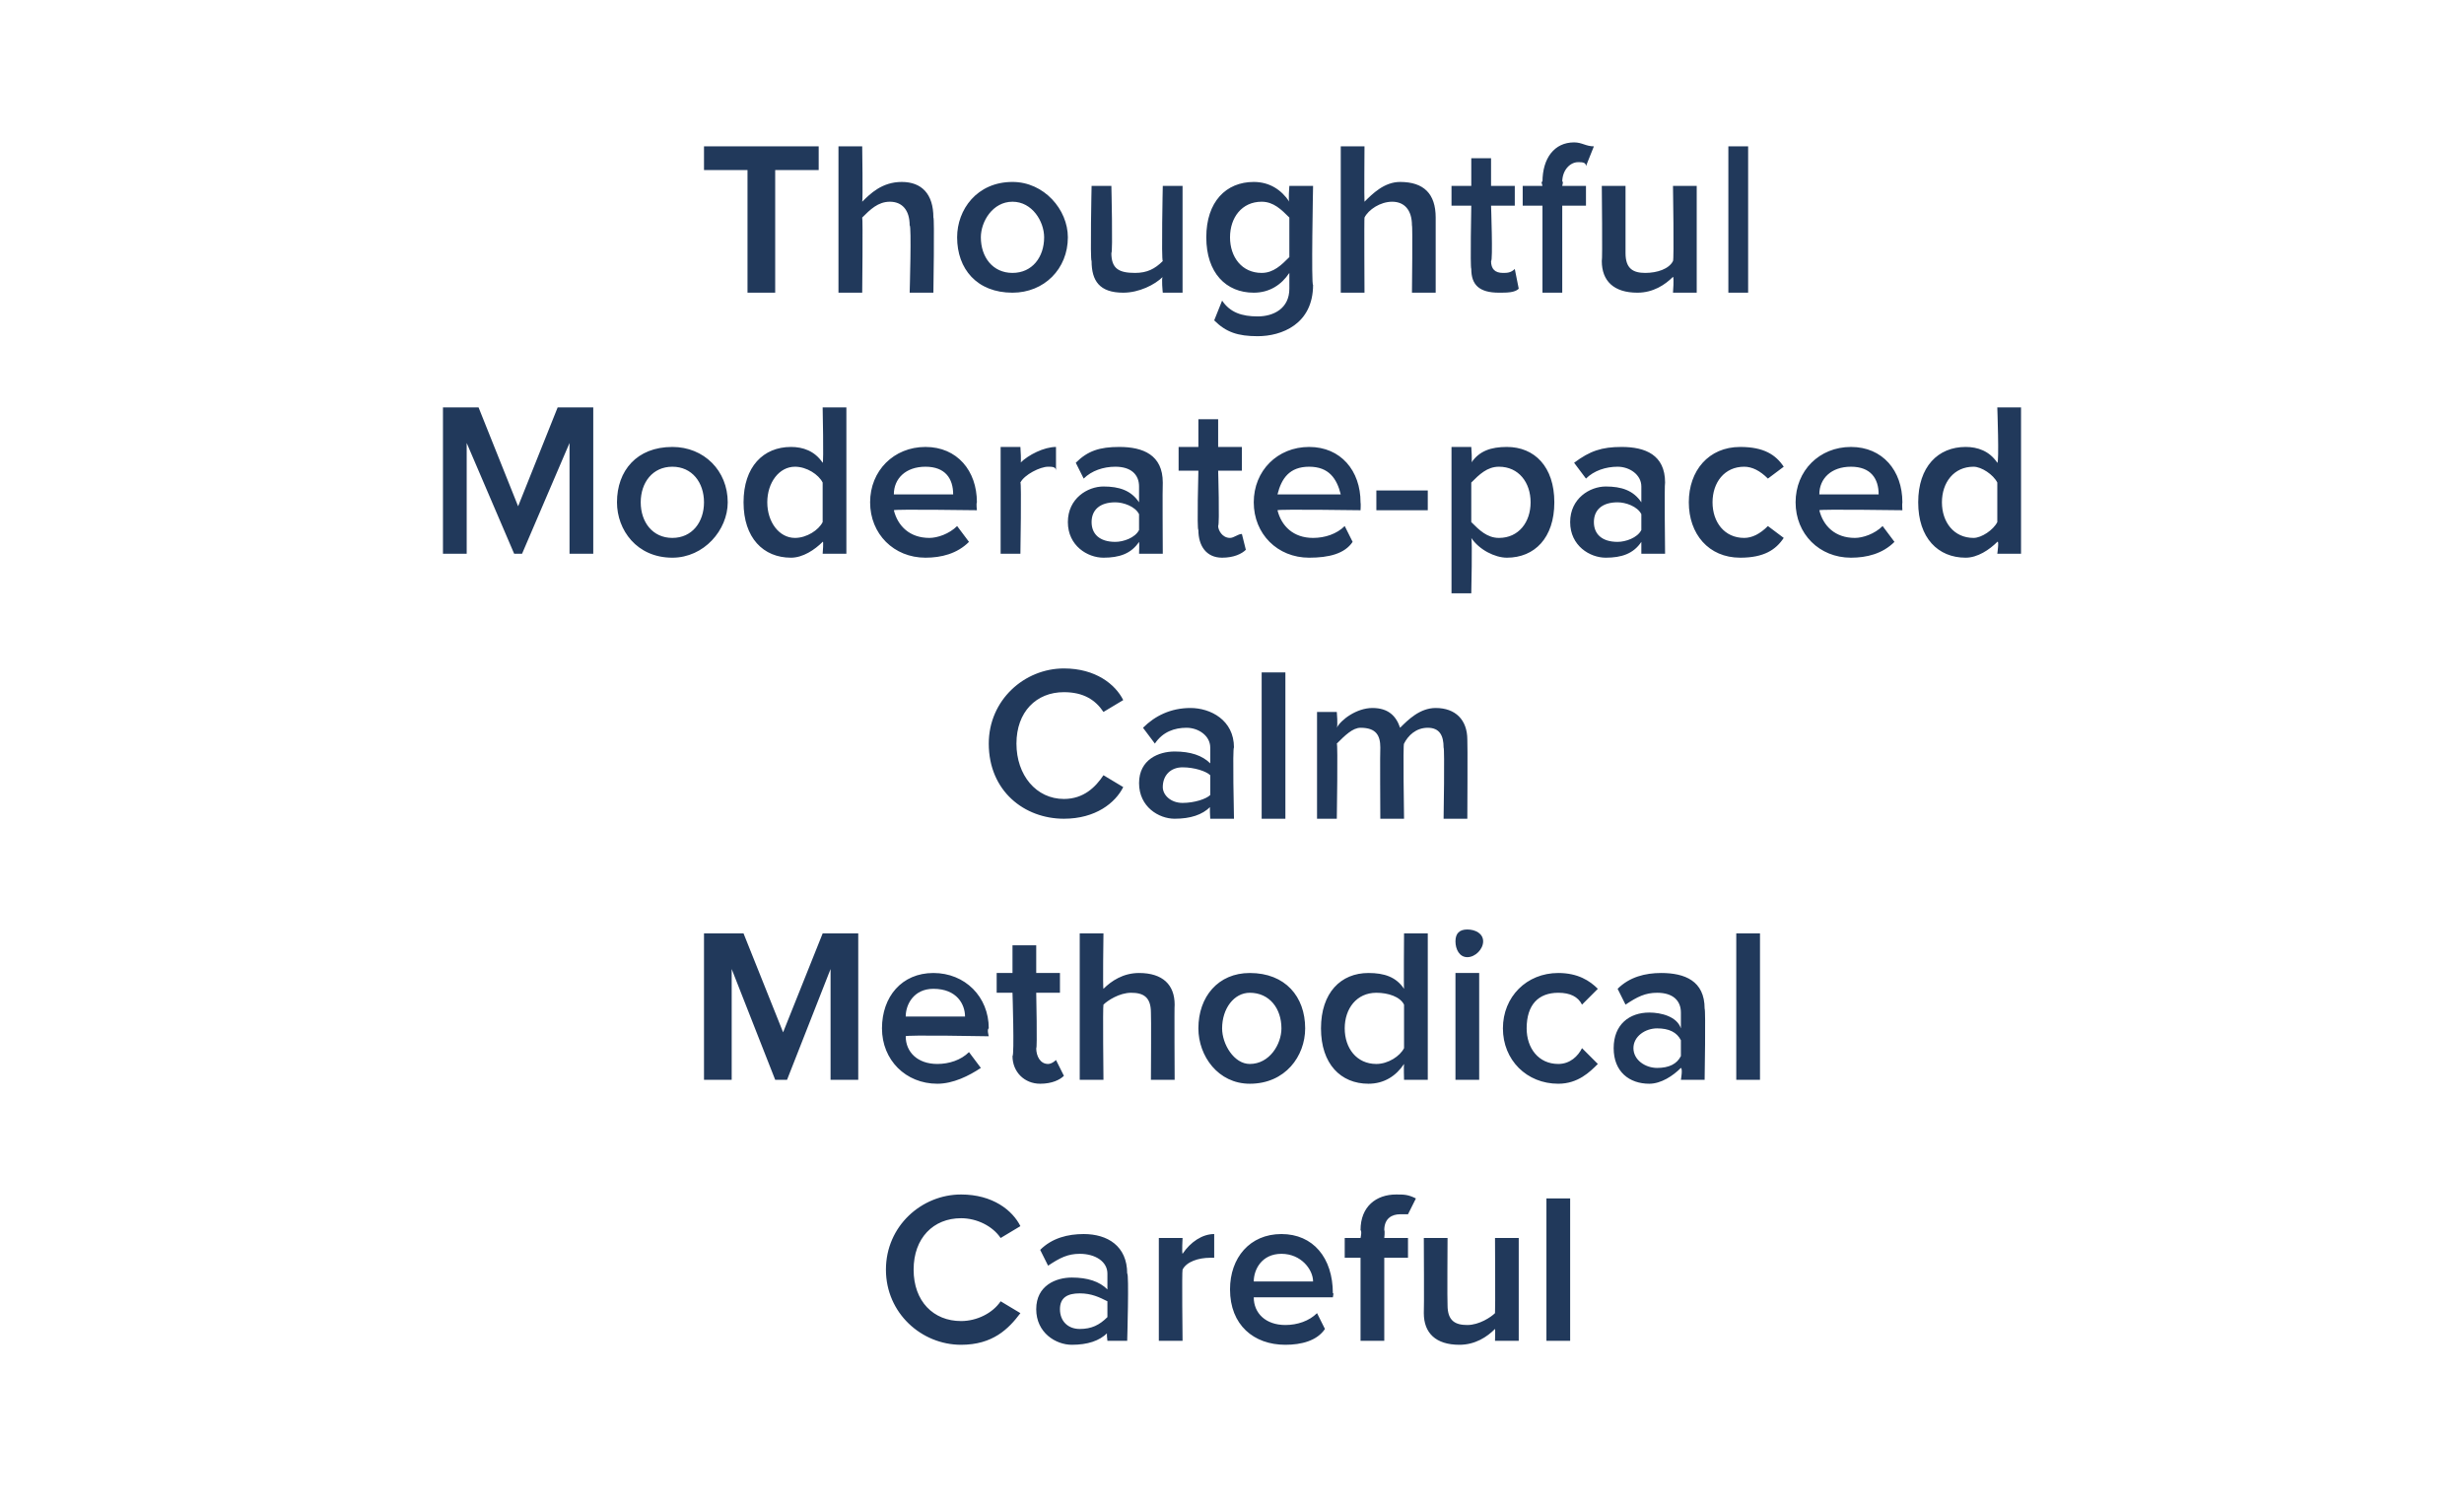 <?xml version="1.0" standalone="no"?>
<!DOCTYPE svg PUBLIC "-//W3C//DTD SVG 1.1//EN" "http://www.w3.org/Graphics/SVG/1.1/DTD/svg11.dtd">
<svg xmlns="http://www.w3.org/2000/svg" version="1.1" width="62.3px" height="38.2px" viewBox="0 -3 62.3 38.2" style="top:-3px">
  <desc>Thoughtful Moderate paced Calm Methodical Careful</desc>
  <defs/>
  <g id="Polygon69210">
    <path d="M 22.4 29.1 C 22.4 28 23.3 27.2 24.3 27.2 C 25.1 27.2 25.6 27.6 25.8 28 C 25.8 28 25.3 28.3 25.3 28.3 C 25.1 28 24.7 27.8 24.3 27.8 C 23.6 27.8 23.1 28.3 23.1 29.1 C 23.1 29.9 23.6 30.4 24.3 30.4 C 24.7 30.4 25.1 30.2 25.3 29.9 C 25.3 29.9 25.8 30.2 25.8 30.2 C 25.5 30.6 25.1 31 24.3 31 C 23.3 31 22.4 30.2 22.4 29.1 Z M 28 30.9 C 28 30.9 27.97 30.66 28 30.7 C 27.8 30.9 27.5 31 27.1 31 C 26.7 31 26.2 30.7 26.2 30.1 C 26.2 29.5 26.7 29.3 27.1 29.3 C 27.5 29.3 27.8 29.4 28 29.6 C 28 29.6 28 29.2 28 29.2 C 28 28.9 27.7 28.7 27.3 28.7 C 27 28.7 26.8 28.8 26.5 29 C 26.5 29 26.3 28.6 26.3 28.6 C 26.6 28.3 27 28.2 27.4 28.2 C 28 28.2 28.5 28.5 28.5 29.2 C 28.55 29.18 28.5 30.9 28.5 30.9 L 28 30.9 Z M 28 29.9 C 27.8 29.8 27.6 29.7 27.3 29.7 C 27 29.7 26.8 29.8 26.8 30.1 C 26.8 30.4 27 30.6 27.3 30.6 C 27.6 30.6 27.8 30.5 28 30.3 C 28 30.3 28 29.9 28 29.9 Z M 29.3 30.9 L 29.3 28.3 L 29.9 28.3 C 29.9 28.3 29.88 28.67 29.9 28.7 C 30.1 28.4 30.4 28.2 30.7 28.2 C 30.7 28.2 30.7 28.8 30.7 28.8 C 30.7 28.8 30.6 28.8 30.6 28.8 C 30.3 28.8 30 28.9 29.9 29.1 C 29.88 29.13 29.9 30.9 29.9 30.9 L 29.3 30.9 Z M 32.4 28.2 C 33.2 28.2 33.7 28.8 33.7 29.7 C 33.73 29.66 33.7 29.8 33.7 29.8 C 33.7 29.8 31.66 29.8 31.7 29.8 C 31.7 30.2 32 30.5 32.5 30.5 C 32.8 30.5 33.1 30.4 33.3 30.2 C 33.3 30.2 33.5 30.6 33.5 30.6 C 33.3 30.9 32.9 31 32.5 31 C 31.7 31 31.1 30.5 31.1 29.6 C 31.1 28.8 31.6 28.2 32.4 28.2 Z M 31.7 29.4 C 31.7 29.4 33.2 29.4 33.2 29.4 C 33.2 29.1 32.9 28.7 32.4 28.7 C 31.9 28.7 31.7 29.1 31.7 29.4 Z M 35 28.8 L 35 30.9 L 34.4 30.9 L 34.4 28.8 L 34 28.8 L 34 28.3 L 34.4 28.3 C 34.4 28.3 34.44 28.13 34.4 28.1 C 34.4 27.5 34.8 27.2 35.3 27.2 C 35.5 27.2 35.6 27.2 35.8 27.3 C 35.8 27.3 35.6 27.7 35.6 27.7 C 35.6 27.7 35.5 27.7 35.4 27.7 C 35.2 27.7 35 27.8 35 28.1 C 35.02 28.13 35 28.3 35 28.3 L 35.6 28.3 L 35.6 28.8 L 35 28.8 Z M 37.8 30.9 C 37.8 30.9 37.81 30.59 37.8 30.6 C 37.6 30.8 37.3 31 36.9 31 C 36.3 31 36 30.7 36 30.2 C 36.01 30.17 36 28.3 36 28.3 L 36.6 28.3 C 36.6 28.3 36.59 29.96 36.6 30 C 36.6 30.4 36.8 30.5 37.1 30.5 C 37.4 30.5 37.7 30.3 37.8 30.2 C 37.81 30.15 37.8 28.3 37.8 28.3 L 38.4 28.3 L 38.4 30.9 L 37.8 30.9 Z M 39.1 30.9 L 39.1 27.3 L 39.7 27.3 L 39.7 30.9 L 39.1 30.9 Z " stroke="none" fill="#21395b"/>
  </g>
  <g id="Polygon69209">
    <path d="M 21 24.3 L 21 21.5 L 19.9 24.3 L 19.6 24.3 L 18.5 21.5 L 18.5 24.3 L 17.8 24.3 L 17.8 20.6 L 18.8 20.6 L 19.8 23.1 L 20.8 20.6 L 21.7 20.6 L 21.7 24.3 L 21 24.3 Z M 23.6 21.6 C 24.4 21.6 25 22.2 25 23 C 24.95 23.02 25 23.2 25 23.2 C 25 23.2 22.89 23.16 22.9 23.2 C 22.9 23.6 23.2 23.9 23.7 23.9 C 24 23.9 24.3 23.8 24.5 23.6 C 24.5 23.6 24.8 24 24.8 24 C 24.5 24.2 24.1 24.4 23.7 24.4 C 22.9 24.4 22.3 23.8 22.3 23 C 22.3 22.2 22.8 21.6 23.6 21.6 Z M 22.9 22.7 C 22.9 22.7 24.4 22.7 24.4 22.7 C 24.4 22.4 24.2 22 23.6 22 C 23.1 22 22.9 22.4 22.9 22.7 Z M 25.6 23.7 C 25.65 23.69 25.6 22.1 25.6 22.1 L 25.2 22.1 L 25.2 21.6 L 25.6 21.6 L 25.6 20.9 L 26.2 20.9 L 26.2 21.6 L 26.8 21.6 L 26.8 22.1 L 26.2 22.1 C 26.2 22.1 26.23 23.54 26.2 23.5 C 26.2 23.7 26.3 23.9 26.5 23.9 C 26.6 23.9 26.7 23.8 26.7 23.8 C 26.7 23.8 26.9 24.2 26.9 24.2 C 26.8 24.3 26.6 24.4 26.3 24.4 C 25.9 24.4 25.6 24.1 25.6 23.7 Z M 29.1 24.3 C 29.1 24.3 29.11 22.62 29.1 22.6 C 29.1 22.2 28.9 22.1 28.6 22.1 C 28.3 22.1 28 22.3 27.9 22.4 C 27.88 22.44 27.9 24.3 27.9 24.3 L 27.3 24.3 L 27.3 20.6 L 27.9 20.6 C 27.9 20.6 27.88 22 27.9 22 C 28.1 21.8 28.4 21.6 28.8 21.6 C 29.4 21.6 29.7 21.9 29.7 22.4 C 29.69 22.41 29.7 24.3 29.7 24.3 L 29.1 24.3 Z M 30.3 23 C 30.3 22.2 30.8 21.6 31.6 21.6 C 32.5 21.6 33 22.2 33 23 C 33 23.7 32.5 24.4 31.6 24.4 C 30.8 24.4 30.3 23.7 30.3 23 Z M 32.4 23 C 32.4 22.5 32.1 22.1 31.6 22.1 C 31.2 22.1 30.9 22.5 30.9 23 C 30.9 23.4 31.2 23.9 31.6 23.9 C 32.1 23.9 32.4 23.4 32.4 23 Z M 35.5 24.3 C 35.5 24.3 35.49 23.94 35.5 23.9 C 35.3 24.2 35 24.4 34.6 24.4 C 33.9 24.4 33.4 23.9 33.4 23 C 33.4 22.1 33.9 21.6 34.6 21.6 C 35 21.6 35.3 21.7 35.5 22 C 35.49 22 35.5 20.6 35.5 20.6 L 36.1 20.6 L 36.1 24.3 L 35.5 24.3 Z M 35.5 22.4 C 35.4 22.2 35.1 22.1 34.8 22.1 C 34.3 22.1 34 22.5 34 23 C 34 23.5 34.3 23.9 34.8 23.9 C 35.1 23.9 35.4 23.7 35.5 23.5 C 35.5 23.5 35.5 22.4 35.5 22.4 Z M 36.8 20.8 C 36.8 20.6 36.9 20.5 37.1 20.5 C 37.3 20.5 37.5 20.6 37.5 20.8 C 37.5 21 37.3 21.2 37.1 21.2 C 36.9 21.2 36.8 21 36.8 20.8 Z M 36.8 24.3 L 36.8 21.6 L 37.4 21.6 L 37.4 24.3 L 36.8 24.3 Z M 39.4 21.6 C 39.9 21.6 40.2 21.8 40.4 22 C 40.4 22 40 22.4 40 22.4 C 39.9 22.2 39.7 22.1 39.4 22.1 C 38.9 22.1 38.6 22.4 38.6 23 C 38.6 23.5 38.9 23.9 39.4 23.9 C 39.7 23.9 39.9 23.7 40 23.5 C 40 23.5 40.4 23.9 40.4 23.9 C 40.2 24.1 39.9 24.4 39.4 24.4 C 38.6 24.4 38 23.8 38 23 C 38 22.2 38.6 21.6 39.4 21.6 Z M 42.5 24.3 C 42.5 24.3 42.55 24.02 42.5 24 C 42.3 24.2 42 24.4 41.7 24.4 C 41.2 24.4 40.8 24.1 40.8 23.5 C 40.8 22.9 41.2 22.6 41.7 22.6 C 42 22.6 42.4 22.7 42.5 23 C 42.5 23 42.5 22.6 42.5 22.6 C 42.5 22.3 42.3 22.1 41.9 22.1 C 41.6 22.1 41.4 22.2 41.1 22.4 C 41.1 22.4 40.9 22 40.9 22 C 41.2 21.7 41.6 21.6 42 21.6 C 42.6 21.6 43.1 21.8 43.1 22.5 C 43.13 22.53 43.1 24.3 43.1 24.3 L 42.5 24.3 Z M 42.5 23.3 C 42.4 23.1 42.2 23 41.9 23 C 41.6 23 41.3 23.2 41.3 23.5 C 41.3 23.8 41.6 24 41.9 24 C 42.2 24 42.4 23.9 42.5 23.7 C 42.5 23.7 42.5 23.3 42.5 23.3 Z M 43.9 24.3 L 43.9 20.6 L 44.5 20.6 L 44.5 24.3 L 43.9 24.3 Z " stroke="none" fill="#21395b"/>
  </g>
  <g id="Polygon69208">
    <path d="M 25 15.8 C 25 14.7 25.9 13.9 26.9 13.9 C 27.7 13.9 28.2 14.3 28.4 14.7 C 28.4 14.7 27.9 15 27.9 15 C 27.7 14.7 27.4 14.5 26.9 14.5 C 26.2 14.5 25.7 15 25.7 15.8 C 25.7 16.6 26.2 17.2 26.9 17.2 C 27.4 17.2 27.7 16.9 27.9 16.6 C 27.9 16.6 28.4 16.9 28.4 16.9 C 28.2 17.3 27.7 17.7 26.9 17.7 C 25.9 17.7 25 17 25 15.8 Z M 30.6 17.7 C 30.6 17.7 30.58 17.37 30.6 17.4 C 30.4 17.6 30.1 17.7 29.7 17.7 C 29.3 17.7 28.8 17.4 28.8 16.8 C 28.8 16.2 29.3 16 29.7 16 C 30.1 16 30.4 16.1 30.6 16.3 C 30.6 16.3 30.6 15.9 30.6 15.9 C 30.6 15.6 30.3 15.4 30 15.4 C 29.7 15.4 29.4 15.5 29.2 15.8 C 29.2 15.8 28.9 15.4 28.9 15.4 C 29.2 15.1 29.6 14.9 30.1 14.9 C 30.6 14.9 31.2 15.2 31.2 15.9 C 31.16 15.89 31.2 17.7 31.2 17.7 L 30.6 17.7 Z M 30.6 16.6 C 30.5 16.5 30.2 16.4 29.9 16.4 C 29.6 16.4 29.4 16.6 29.4 16.9 C 29.4 17.1 29.6 17.3 29.9 17.3 C 30.2 17.3 30.5 17.2 30.6 17.1 C 30.6 17.1 30.6 16.6 30.6 16.6 Z M 31.9 17.7 L 31.9 14 L 32.5 14 L 32.5 17.7 L 31.9 17.7 Z M 36.5 17.7 C 36.5 17.7 36.53 15.92 36.5 15.9 C 36.5 15.6 36.4 15.4 36.1 15.4 C 35.8 15.4 35.6 15.6 35.5 15.8 C 35.47 15.79 35.5 17.7 35.5 17.7 L 34.9 17.7 C 34.9 17.7 34.89 15.92 34.9 15.9 C 34.9 15.6 34.8 15.4 34.4 15.4 C 34.2 15.4 34 15.6 33.8 15.8 C 33.83 15.8 33.8 17.7 33.8 17.7 L 33.3 17.7 L 33.3 15 L 33.8 15 C 33.8 15 33.83 15.35 33.8 15.4 C 33.9 15.2 34.3 14.9 34.7 14.9 C 35.1 14.9 35.3 15.1 35.4 15.4 C 35.6 15.2 35.9 14.9 36.3 14.9 C 36.8 14.9 37.1 15.2 37.1 15.7 C 37.11 15.73 37.1 17.7 37.1 17.7 L 36.5 17.7 Z " stroke="none" fill="#21395b"/>
  </g>
  <g id="Polygon69207">
    <path d="M 14.4 11 L 14.4 8.2 L 13.2 11 L 13 11 L 11.8 8.2 L 11.8 11 L 11.2 11 L 11.2 7.3 L 12.1 7.3 L 13.1 9.8 L 14.1 7.3 L 15 7.3 L 15 11 L 14.4 11 Z M 15.6 9.7 C 15.6 8.9 16.1 8.3 17 8.3 C 17.8 8.3 18.4 8.9 18.4 9.7 C 18.4 10.4 17.8 11.1 17 11.1 C 16.1 11.1 15.6 10.4 15.6 9.7 Z M 17.8 9.7 C 17.8 9.2 17.5 8.8 17 8.8 C 16.5 8.8 16.2 9.2 16.2 9.7 C 16.2 10.2 16.5 10.6 17 10.6 C 17.5 10.6 17.8 10.2 17.8 9.7 Z M 20.8 11 C 20.8 11 20.83 10.65 20.8 10.7 C 20.6 10.9 20.3 11.1 20 11.1 C 19.3 11.1 18.8 10.6 18.8 9.7 C 18.8 8.8 19.3 8.3 20 8.3 C 20.3 8.3 20.6 8.4 20.8 8.7 C 20.83 8.71 20.8 7.3 20.8 7.3 L 21.4 7.3 L 21.4 11 L 20.8 11 Z M 20.8 9.2 C 20.7 9 20.4 8.8 20.1 8.8 C 19.7 8.8 19.4 9.2 19.4 9.7 C 19.4 10.2 19.7 10.6 20.1 10.6 C 20.4 10.6 20.7 10.4 20.8 10.2 C 20.8 10.2 20.8 9.2 20.8 9.2 Z M 23.4 8.3 C 24.2 8.3 24.7 8.9 24.7 9.7 C 24.68 9.73 24.7 9.9 24.7 9.9 C 24.7 9.9 22.61 9.87 22.6 9.9 C 22.7 10.3 23 10.6 23.5 10.6 C 23.7 10.6 24 10.5 24.2 10.3 C 24.2 10.3 24.5 10.7 24.5 10.7 C 24.2 11 23.8 11.1 23.4 11.1 C 22.6 11.1 22 10.5 22 9.7 C 22 8.9 22.6 8.3 23.4 8.3 Z M 22.6 9.5 C 22.6 9.5 24.1 9.5 24.1 9.5 C 24.1 9.1 23.9 8.8 23.4 8.8 C 22.9 8.8 22.6 9.1 22.6 9.5 Z M 25.3 11 L 25.3 8.3 L 25.8 8.3 C 25.8 8.3 25.83 8.74 25.8 8.7 C 26 8.5 26.4 8.3 26.7 8.3 C 26.7 8.3 26.7 8.9 26.7 8.9 C 26.7 8.8 26.6 8.8 26.5 8.8 C 26.3 8.8 25.9 9 25.8 9.2 C 25.83 9.2 25.8 11 25.8 11 L 25.3 11 Z M 28.8 11 C 28.8 11 28.81 10.73 28.8 10.7 C 28.6 11 28.3 11.1 27.9 11.1 C 27.5 11.1 27 10.8 27 10.2 C 27 9.6 27.5 9.3 27.9 9.3 C 28.3 9.3 28.6 9.4 28.8 9.7 C 28.8 9.7 28.8 9.3 28.8 9.3 C 28.8 9 28.6 8.8 28.2 8.8 C 27.9 8.8 27.6 8.9 27.4 9.1 C 27.4 9.1 27.2 8.7 27.2 8.7 C 27.5 8.4 27.8 8.3 28.3 8.3 C 28.9 8.3 29.4 8.5 29.4 9.2 C 29.39 9.25 29.4 11 29.4 11 L 28.8 11 Z M 28.8 10 C 28.7 9.8 28.4 9.7 28.2 9.7 C 27.8 9.7 27.6 9.9 27.6 10.2 C 27.6 10.5 27.8 10.7 28.2 10.7 C 28.4 10.7 28.7 10.6 28.8 10.4 C 28.8 10.4 28.8 10 28.8 10 Z M 30.3 10.4 C 30.26 10.4 30.3 8.9 30.3 8.9 L 29.8 8.9 L 29.8 8.3 L 30.3 8.3 L 30.3 7.6 L 30.8 7.6 L 30.8 8.3 L 31.4 8.3 L 31.4 8.9 L 30.8 8.9 C 30.8 8.9 30.84 10.25 30.8 10.3 C 30.8 10.4 30.9 10.6 31.1 10.6 C 31.2 10.6 31.3 10.5 31.4 10.5 C 31.4 10.5 31.5 10.9 31.5 10.9 C 31.4 11 31.2 11.1 30.9 11.1 C 30.5 11.1 30.3 10.8 30.3 10.4 Z M 33.1 8.3 C 33.9 8.3 34.4 8.9 34.4 9.7 C 34.41 9.73 34.4 9.9 34.4 9.9 C 34.4 9.9 32.35 9.87 32.3 9.9 C 32.4 10.3 32.7 10.6 33.2 10.6 C 33.5 10.6 33.8 10.5 34 10.3 C 34 10.3 34.2 10.7 34.2 10.7 C 34 11 33.6 11.1 33.1 11.1 C 32.3 11.1 31.7 10.5 31.7 9.7 C 31.7 8.9 32.3 8.3 33.1 8.3 Z M 32.3 9.5 C 32.3 9.5 33.9 9.5 33.9 9.5 C 33.8 9.1 33.6 8.8 33.1 8.8 C 32.6 8.8 32.4 9.1 32.3 9.5 Z M 34.8 9.9 L 34.8 9.4 L 36.1 9.4 L 36.1 9.9 L 34.8 9.9 Z M 37.2 12 L 36.7 12 L 36.7 8.3 L 37.2 8.3 C 37.2 8.3 37.23 8.71 37.2 8.7 C 37.4 8.4 37.7 8.3 38.1 8.3 C 38.8 8.3 39.3 8.8 39.3 9.7 C 39.3 10.6 38.8 11.1 38.1 11.1 C 37.8 11.1 37.4 10.9 37.2 10.6 C 37.23 10.65 37.2 12 37.2 12 Z M 37.9 8.8 C 37.6 8.8 37.4 9 37.2 9.2 C 37.2 9.2 37.2 10.2 37.2 10.2 C 37.4 10.4 37.6 10.6 37.9 10.6 C 38.4 10.6 38.7 10.2 38.7 9.7 C 38.7 9.2 38.4 8.8 37.9 8.8 Z M 41.5 11 C 41.5 11 41.5 10.73 41.5 10.7 C 41.3 11 41 11.1 40.6 11.1 C 40.2 11.1 39.7 10.8 39.7 10.2 C 39.7 9.6 40.2 9.3 40.6 9.3 C 41 9.3 41.3 9.4 41.5 9.7 C 41.5 9.7 41.5 9.3 41.5 9.3 C 41.5 9 41.2 8.8 40.9 8.8 C 40.6 8.8 40.3 8.9 40.1 9.1 C 40.1 9.1 39.8 8.7 39.8 8.7 C 40.2 8.4 40.5 8.3 41 8.3 C 41.6 8.3 42.1 8.5 42.1 9.2 C 42.08 9.25 42.1 11 42.1 11 L 41.5 11 Z M 41.5 10 C 41.4 9.8 41.1 9.7 40.9 9.7 C 40.5 9.7 40.3 9.9 40.3 10.2 C 40.3 10.5 40.5 10.7 40.9 10.7 C 41.1 10.7 41.4 10.6 41.5 10.4 C 41.5 10.4 41.5 10 41.5 10 Z M 44 8.3 C 44.6 8.3 44.9 8.5 45.1 8.8 C 45.1 8.8 44.7 9.1 44.7 9.1 C 44.5 8.9 44.3 8.8 44.1 8.8 C 43.6 8.8 43.3 9.2 43.3 9.7 C 43.3 10.2 43.6 10.6 44.1 10.6 C 44.3 10.6 44.5 10.5 44.7 10.3 C 44.7 10.3 45.1 10.6 45.1 10.6 C 44.9 10.9 44.6 11.1 44 11.1 C 43.2 11.1 42.7 10.5 42.7 9.7 C 42.7 8.9 43.2 8.3 44 8.3 Z M 46.8 8.3 C 47.6 8.3 48.1 8.9 48.1 9.7 C 48.09 9.73 48.1 9.9 48.1 9.9 C 48.1 9.9 46.02 9.87 46 9.9 C 46.1 10.3 46.4 10.6 46.9 10.6 C 47.1 10.6 47.4 10.5 47.6 10.3 C 47.6 10.3 47.9 10.7 47.9 10.7 C 47.6 11 47.2 11.1 46.8 11.1 C 46 11.1 45.4 10.5 45.4 9.7 C 45.4 8.9 46 8.3 46.8 8.3 Z M 46 9.5 C 46 9.5 47.5 9.5 47.5 9.5 C 47.5 9.1 47.3 8.8 46.8 8.8 C 46.3 8.8 46 9.1 46 9.5 Z M 50.5 11 C 50.5 11 50.55 10.65 50.5 10.7 C 50.3 10.9 50 11.1 49.7 11.1 C 49 11.1 48.5 10.6 48.5 9.7 C 48.5 8.8 49 8.3 49.7 8.3 C 50 8.3 50.3 8.4 50.5 8.7 C 50.55 8.71 50.5 7.3 50.5 7.3 L 51.1 7.3 L 51.1 11 L 50.5 11 Z M 50.5 9.2 C 50.4 9 50.1 8.8 49.9 8.8 C 49.4 8.8 49.1 9.2 49.1 9.7 C 49.1 10.2 49.4 10.6 49.9 10.6 C 50.1 10.6 50.4 10.4 50.5 10.2 C 50.5 10.2 50.5 9.2 50.5 9.2 Z " stroke="none" fill="#21395b"/>
  </g>
  <g id="Polygon69206">
    <path d="M 18.9 4.4 L 18.9 1.3 L 17.8 1.3 L 17.8 0.7 L 20.7 0.7 L 20.7 1.3 L 19.6 1.3 L 19.6 4.4 L 18.9 4.4 Z M 23 4.4 C 23 4.4 23.05 2.69 23 2.7 C 23 2.3 22.8 2.1 22.5 2.1 C 22.2 2.1 22 2.3 21.8 2.5 C 21.82 2.51 21.8 4.4 21.8 4.4 L 21.2 4.4 L 21.2 0.7 L 21.8 0.7 C 21.8 0.7 21.82 2.06 21.8 2.1 C 22 1.9 22.3 1.6 22.8 1.6 C 23.3 1.6 23.6 1.9 23.6 2.5 C 23.63 2.48 23.6 4.4 23.6 4.4 L 23 4.4 Z M 24.2 3 C 24.2 2.3 24.7 1.6 25.6 1.6 C 26.4 1.6 27 2.3 27 3 C 27 3.8 26.4 4.4 25.6 4.4 C 24.7 4.4 24.2 3.8 24.2 3 Z M 26.4 3 C 26.4 2.6 26.1 2.1 25.6 2.1 C 25.1 2.1 24.8 2.6 24.8 3 C 24.8 3.5 25.1 3.9 25.6 3.9 C 26.1 3.9 26.4 3.5 26.4 3 Z M 29.4 4.4 C 29.4 4.4 29.36 4.02 29.4 4 C 29.2 4.2 28.8 4.4 28.4 4.4 C 27.8 4.4 27.6 4.1 27.6 3.6 C 27.56 3.59 27.6 1.7 27.6 1.7 L 28.1 1.7 C 28.1 1.7 28.14 3.38 28.1 3.4 C 28.1 3.8 28.3 3.9 28.7 3.9 C 29 3.9 29.2 3.8 29.4 3.6 C 29.36 3.58 29.4 1.7 29.4 1.7 L 29.9 1.7 L 29.9 4.4 L 29.4 4.4 Z M 30.9 4.6 C 31.1 4.9 31.4 5 31.8 5 C 32.2 5 32.6 4.8 32.6 4.3 C 32.6 4.3 32.6 3.9 32.6 3.9 C 32.4 4.2 32.1 4.4 31.7 4.4 C 31 4.4 30.5 3.9 30.5 3 C 30.5 2.1 31 1.6 31.7 1.6 C 32.1 1.6 32.4 1.8 32.6 2.1 C 32.57 2.07 32.6 1.7 32.6 1.7 L 33.2 1.7 C 33.2 1.7 33.15 4.24 33.2 4.2 C 33.2 5.2 32.4 5.5 31.8 5.5 C 31.3 5.5 31 5.4 30.7 5.1 C 30.7 5.1 30.9 4.6 30.9 4.6 Z M 32.6 2.5 C 32.4 2.3 32.2 2.1 31.9 2.1 C 31.4 2.1 31.1 2.5 31.1 3 C 31.1 3.5 31.4 3.9 31.9 3.9 C 32.2 3.9 32.4 3.7 32.6 3.5 C 32.6 3.5 32.6 2.5 32.6 2.5 Z M 35.7 4.4 C 35.7 4.4 35.72 2.69 35.7 2.7 C 35.7 2.3 35.5 2.1 35.2 2.1 C 34.9 2.1 34.6 2.3 34.5 2.5 C 34.49 2.51 34.5 4.4 34.5 4.4 L 33.9 4.4 L 33.9 0.7 L 34.5 0.7 C 34.5 0.7 34.49 2.06 34.5 2.1 C 34.7 1.9 35 1.6 35.4 1.6 C 36 1.6 36.3 1.9 36.3 2.5 C 36.3 2.48 36.3 4.4 36.3 4.4 L 35.7 4.4 Z M 37.2 3.8 C 37.17 3.75 37.2 2.2 37.2 2.2 L 36.7 2.2 L 36.7 1.7 L 37.2 1.7 L 37.2 1 L 37.7 1 L 37.7 1.7 L 38.3 1.7 L 38.3 2.2 L 37.7 2.2 C 37.7 2.2 37.75 3.61 37.7 3.6 C 37.7 3.8 37.8 3.9 38 3.9 C 38.1 3.9 38.2 3.9 38.3 3.8 C 38.3 3.8 38.4 4.3 38.4 4.3 C 38.3 4.4 38.1 4.4 37.9 4.4 C 37.4 4.4 37.2 4.2 37.2 3.8 Z M 39.5 2.2 L 39.5 4.4 L 39 4.4 L 39 2.2 L 38.5 2.2 L 38.5 1.7 L 39 1.7 C 39 1.7 38.95 1.55 39 1.6 C 39 1 39.3 0.6 39.8 0.6 C 40 0.6 40.1 0.7 40.3 0.7 C 40.3 0.7 40.1 1.2 40.1 1.2 C 40.1 1.1 40 1.1 39.9 1.1 C 39.7 1.1 39.5 1.3 39.5 1.6 C 39.54 1.55 39.5 1.7 39.5 1.7 L 40.1 1.7 L 40.1 2.2 L 39.5 2.2 Z M 42.3 4.4 C 42.3 4.4 42.33 4.02 42.3 4 C 42.1 4.2 41.8 4.4 41.4 4.4 C 40.8 4.4 40.5 4.1 40.5 3.6 C 40.52 3.59 40.5 1.7 40.5 1.7 L 41.1 1.7 C 41.1 1.7 41.1 3.38 41.1 3.4 C 41.1 3.8 41.3 3.9 41.6 3.9 C 41.9 3.9 42.2 3.8 42.3 3.6 C 42.33 3.58 42.3 1.7 42.3 1.7 L 42.9 1.7 L 42.9 4.4 L 42.3 4.4 Z M 43.7 4.4 L 43.7 0.7 L 44.2 0.7 L 44.2 4.4 L 43.7 4.4 Z " stroke="none" fill="#21395b"/>
  </g>
</svg>